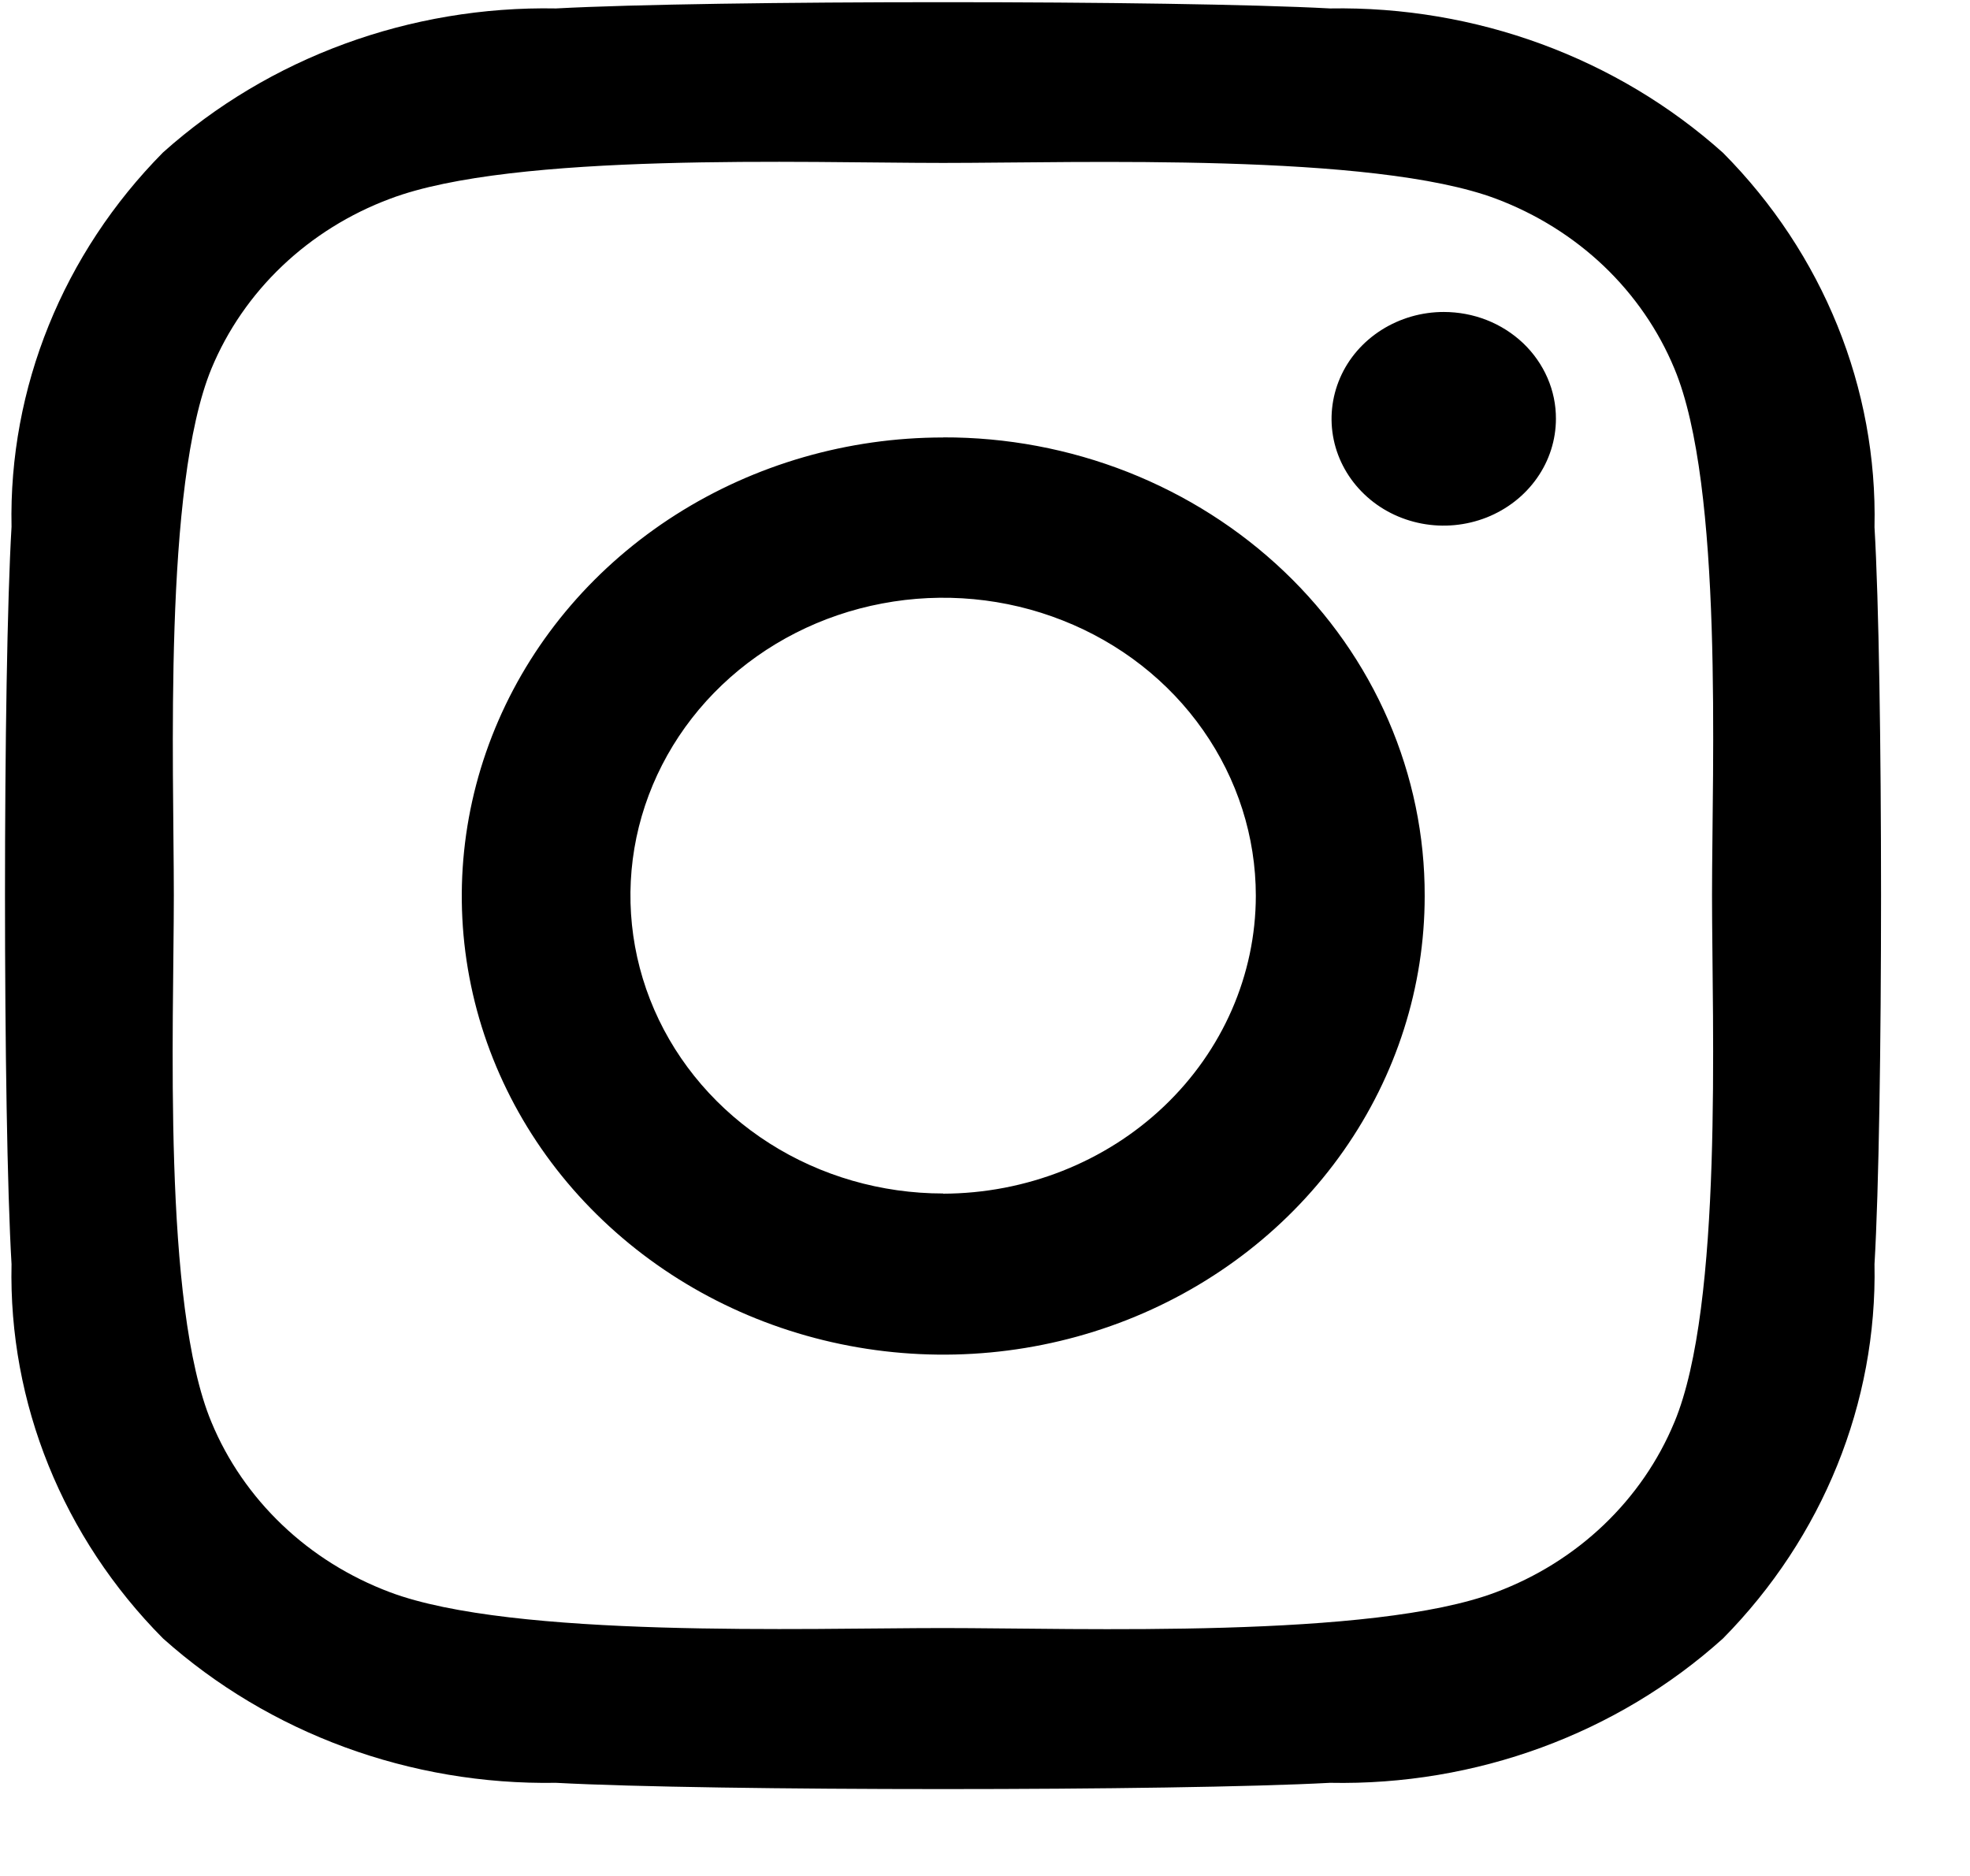 <svg viewBox="0 0 21 20" xmlns="http://www.w3.org/2000/svg"><path fill="currentColor" d="m10.054,4.664c-1.015,0 -2.007,0.287 -2.851,0.824c-0.844,0.537 -1.502,1.301 -1.89,2.194c-0.388,0.893 -0.49,1.876 -0.292,2.825c0.198,0.949 0.687,1.82 1.405,2.503c0.718,0.684 1.632,1.149 2.628,1.338c0.996,0.189 2.027,0.092 2.965,-0.278c0.938,-0.37 1.739,-0.997 2.303,-1.801c0.564,-0.804 0.865,-1.749 0.865,-2.716c0.002,-0.643 -0.13,-1.279 -0.387,-1.873c-0.257,-0.594 -0.635,-1.134 -1.112,-1.588c-0.477,-0.454 -1.043,-0.814 -1.667,-1.06c-0.623,-0.245 -1.292,-0.371 -1.966,-0.369zm0,8.06c-0.659,0 -1.304,-0.186 -1.852,-0.535c-0.548,-0.349 -0.976,-0.845 -1.228,-1.425c-0.252,-0.58 -0.318,-1.219 -0.19,-1.835c0.129,-0.616 0.446,-1.182 0.912,-1.626c0.466,-0.444 1.06,-0.747 1.707,-0.869c0.647,-0.123 1.317,-0.06 1.926,0.181c0.609,0.24 1.13,0.647 1.496,1.17c0.366,0.522 0.562,1.136 0.562,1.765c-0.001,0.842 -0.353,1.649 -0.978,2.244c-0.625,0.595 -1.472,0.93 -2.356,0.932zm6.532,-8.26c0,0.225 -0.07,0.446 -0.202,0.633c-0.131,0.187 -0.318,0.333 -0.537,0.42c-0.219,0.086 -0.459,0.109 -0.691,0.065c-0.232,-0.044 -0.445,-0.152 -0.612,-0.312c-0.167,-0.159 -0.281,-0.362 -0.327,-0.583c-0.046,-0.221 -0.022,-0.45 0.068,-0.658c0.09,-0.208 0.244,-0.386 0.441,-0.511c0.197,-0.125 0.428,-0.192 0.664,-0.192c0.157,-0 0.313,0.029 0.458,0.086c0.145,0.057 0.277,0.141 0.389,0.247c0.111,0.106 0.199,0.232 0.259,0.37c0.06,0.138 0.091,0.287 0.09,0.437zm3.396,1.156c0.033,-1.481 -0.547,-2.915 -1.615,-3.991c-1.132,-1.014 -2.636,-1.566 -4.189,-1.539c-1.651,-0.089 -6.598,-0.089 -8.251,0c-1.553,-0.029 -3.057,0.522 -4.189,1.535c-1.066,1.078 -1.646,2.511 -1.615,3.991c-0.093,1.573 -0.093,6.286 0,7.861c-0.033,1.481 0.547,2.915 1.615,3.991c1.133,1.013 2.636,1.565 4.189,1.539c1.651,0.089 6.598,0.089 8.251,0c1.554,0.031 3.059,-0.521 4.189,-1.539c1.064,-1.079 1.644,-2.511 1.615,-3.991c0.093,-1.573 0.093,-6.287 0,-7.857zm-2.134,9.544c-0.17,0.41 -0.426,0.782 -0.753,1.094c-0.327,0.312 -0.718,0.556 -1.148,0.717c-1.317,0.499 -4.44,0.382 -5.895,0.382c-1.455,0 -4.583,0.111 -5.895,-0.382c-0.431,-0.162 -0.822,-0.406 -1.149,-0.718c-0.327,-0.312 -0.584,-0.684 -0.754,-1.095c-0.524,-1.254 -0.401,-4.23 -0.401,-5.616c0,-1.386 -0.114,-4.365 0.401,-5.616c0.17,-0.41 0.427,-0.783 0.754,-1.094c0.328,-0.312 0.719,-0.556 1.15,-0.717c1.317,-0.499 4.44,-0.382 5.895,-0.382c1.455,0 4.583,-0.111 5.895,0.382c0.43,0.162 0.821,0.406 1.148,0.717c0.327,0.312 0.583,0.684 0.753,1.094c0.524,1.254 0.401,4.23 0.401,5.616c0,1.386 0.12,4.367 -0.401,5.616l-0.001,0.001z"/></svg>
